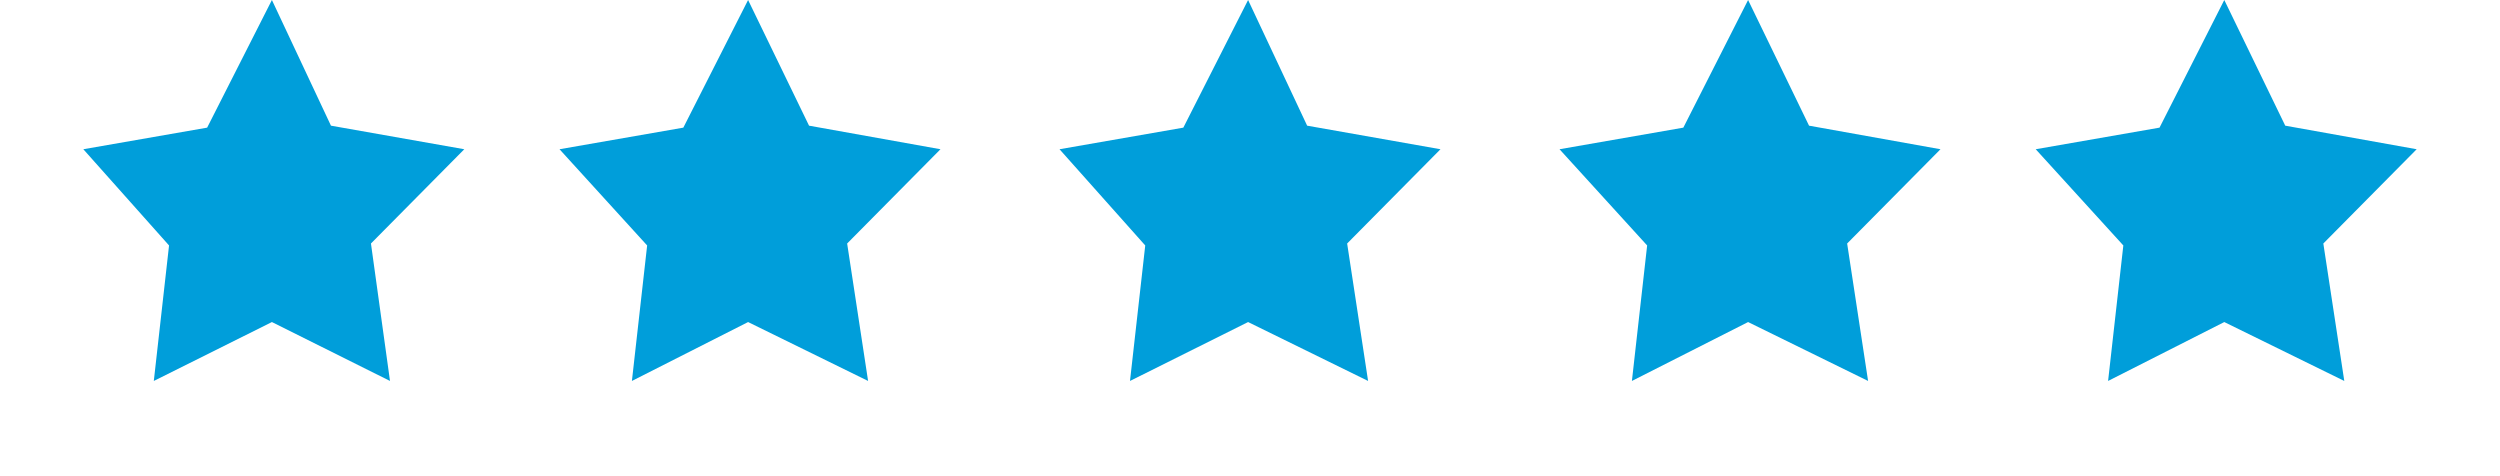 <svg width="105" height="20" viewBox="0 0 105 20" fill="none" xmlns="http://www.w3.org/2000/svg">
<path d="M3.5 6.268L8.7 5.361L11.42 0L13.9 5.278L19.5 6.268L15.58 10.227L16.38 16L11.42 13.526L6.46 16L7.1 10.309L3.5 6.268Z" fill="#009EDA"/>
<path d="M28.7 5.361L23.5 6.268L27.18 10.309L26.54 16L31.42 13.526L36.46 16L35.58 10.227L39.5 6.268L33.98 5.278L31.42 0L28.7 5.361Z" fill="#009EDA"/>
<path d="M49.7 5.361L44.5 6.268L48.1 10.309L47.46 16L52.42 13.526L57.46 16L56.58 10.227L60.5 6.268L54.9 5.278L52.42 0L49.7 5.361Z" fill="#009EDA"/>
<path d="M70.7 5.361L65.5 6.268L69.18 10.309L68.54 16L73.42 13.526L78.46 16L77.58 10.227L81.5 6.268L75.98 5.278L73.42 0L70.7 5.361Z" fill="#009EDA"/>
<path d="M90.7 5.361L85.5 6.268L89.18 10.309L88.54 16L93.42 13.526L98.46 16L97.58 10.227L101.5 6.268L95.98 5.278L93.42 0L90.7 5.361Z" fill="#009EDA"/>
</svg>
